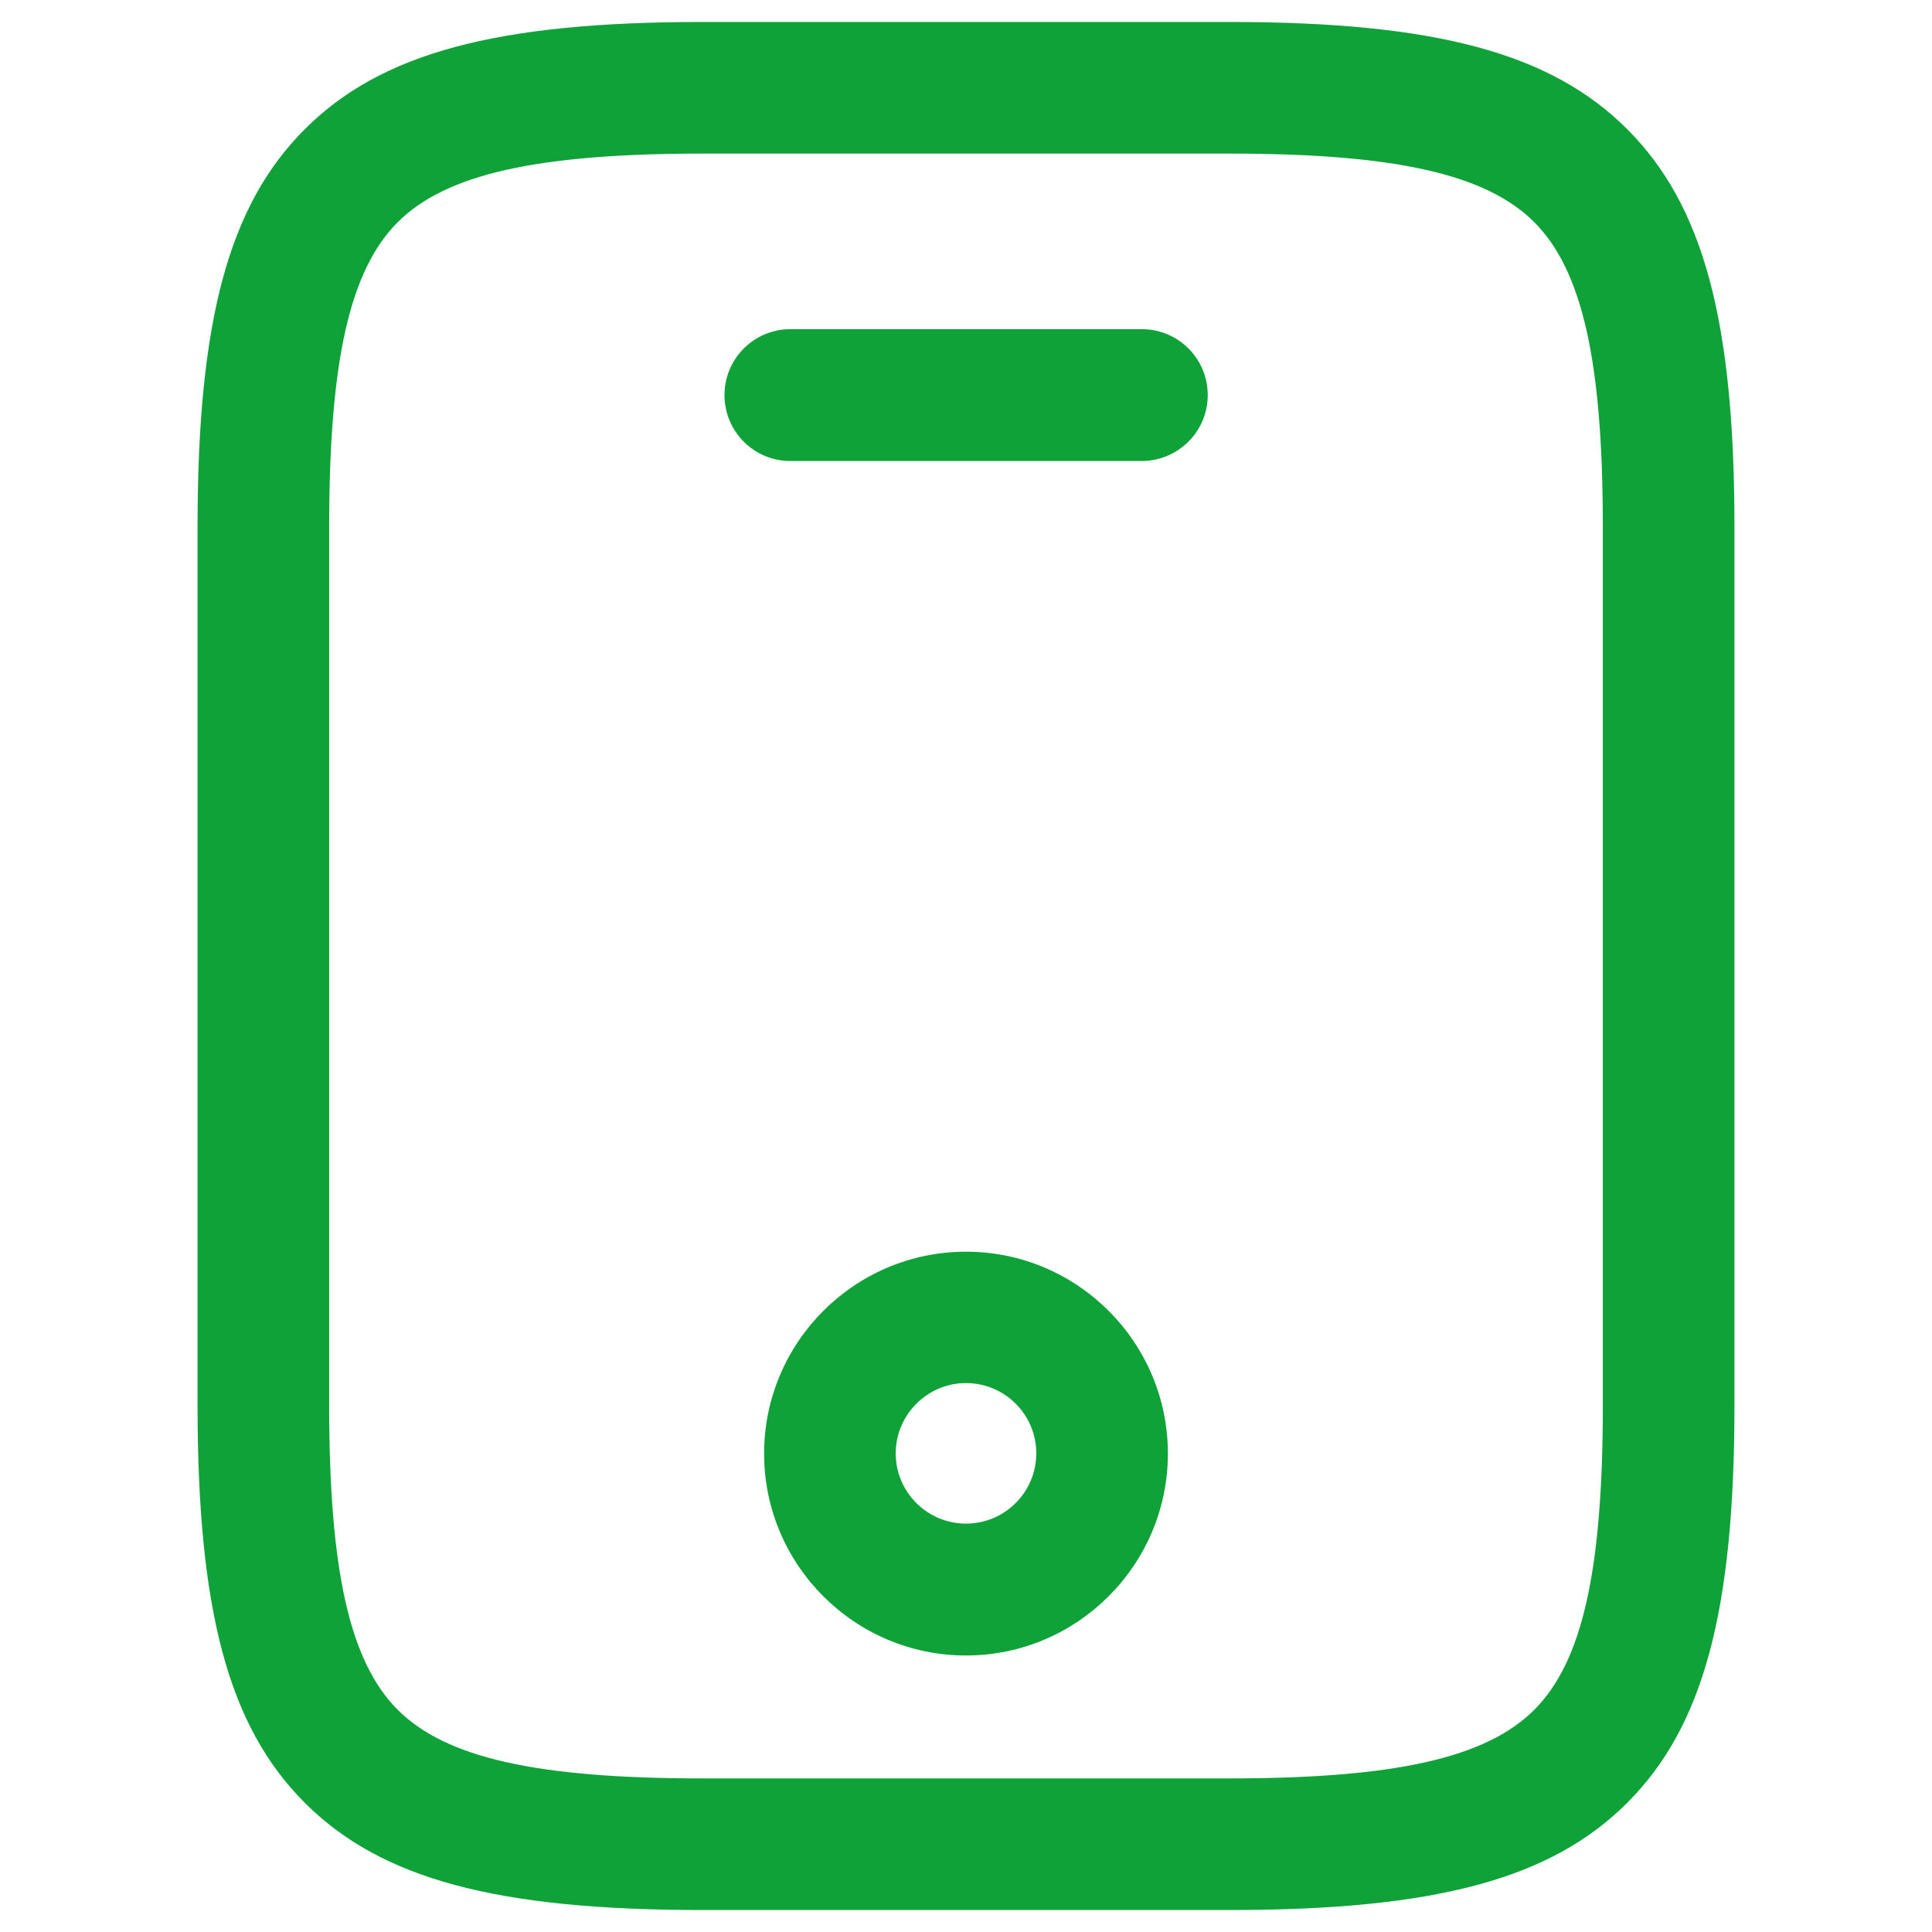 <?xml version="1.0" encoding="utf-8"?>
<!-- Generator: Adobe Illustrator 24.0.2, SVG Export Plug-In . SVG Version: 6.00 Build 0)  -->
<svg version="1.1" id="Warstwa_1" xmlns="http://www.w3.org/2000/svg" xmlns:xlink="http://www.w3.org/1999/xlink" x="0px" y="0px"
	 viewBox="0 0 800 800" style="enable-background:new 0 0 800 800;" xml:space="preserve">
<style type="text/css">
	.st0{fill:#0FA238;}
</style>
<path class="st0" d="M509.1,790.9H290.9c-85.5,0-133.2-12.9-164.7-44.4c-31.5-31.5-44.4-79.2-44.4-164.7V218.2
	c0-85.5,12.9-133.2,44.4-164.7c31.5-31.5,79.2-44.4,164.7-44.4h218.2c85.5,0,133.2,12.9,164.7,44.4c31.5,31.5,44.4,79.2,44.4,164.7
	v363.6c0,85.5-12.9,133.2-44.4,164.7S594.6,790.9,509.1,790.9z M290.9,63.6c-68.5,0-106.3,8.5-126.2,28.4
	c-19.9,19.9-28.4,57.6-28.4,126.2v363.6c0,68.5,8.5,106.3,28.4,126.2c19.9,19.9,57.6,28.4,126.2,28.4h218.2
	c68.5,0,106.3-8.5,126.2-28.4c19.9-19.9,28.4-57.6,28.4-126.2V218.2c0-68.5-8.5-106.3-28.4-126.2c-19.9-19.9-57.6-28.4-126.2-28.4
	H290.9z"/>
<path class="st0" d="M472.7,190.9H327.3c-15.1,0-27.3-12.2-27.3-27.3s12.2-27.3,27.3-27.3h145.5c15.1,0,27.3,12.2,27.3,27.3
	S487.8,190.9,472.7,190.9z"/>
<path class="st0" d="M400,685.5c-46.1,0-83.6-37.5-83.6-83.6c0-46.1,37.5-83.6,83.6-83.6c46.1,0,83.6,37.5,83.6,83.6
	C483.6,647.9,446.1,685.5,400,685.5z M400,572.7c-16,0-29.1,13.1-29.1,29.1s13,29.1,29.1,29.1c16,0,29.1-13,29.1-29.1
	S416,572.7,400,572.7z"/>
</svg>
